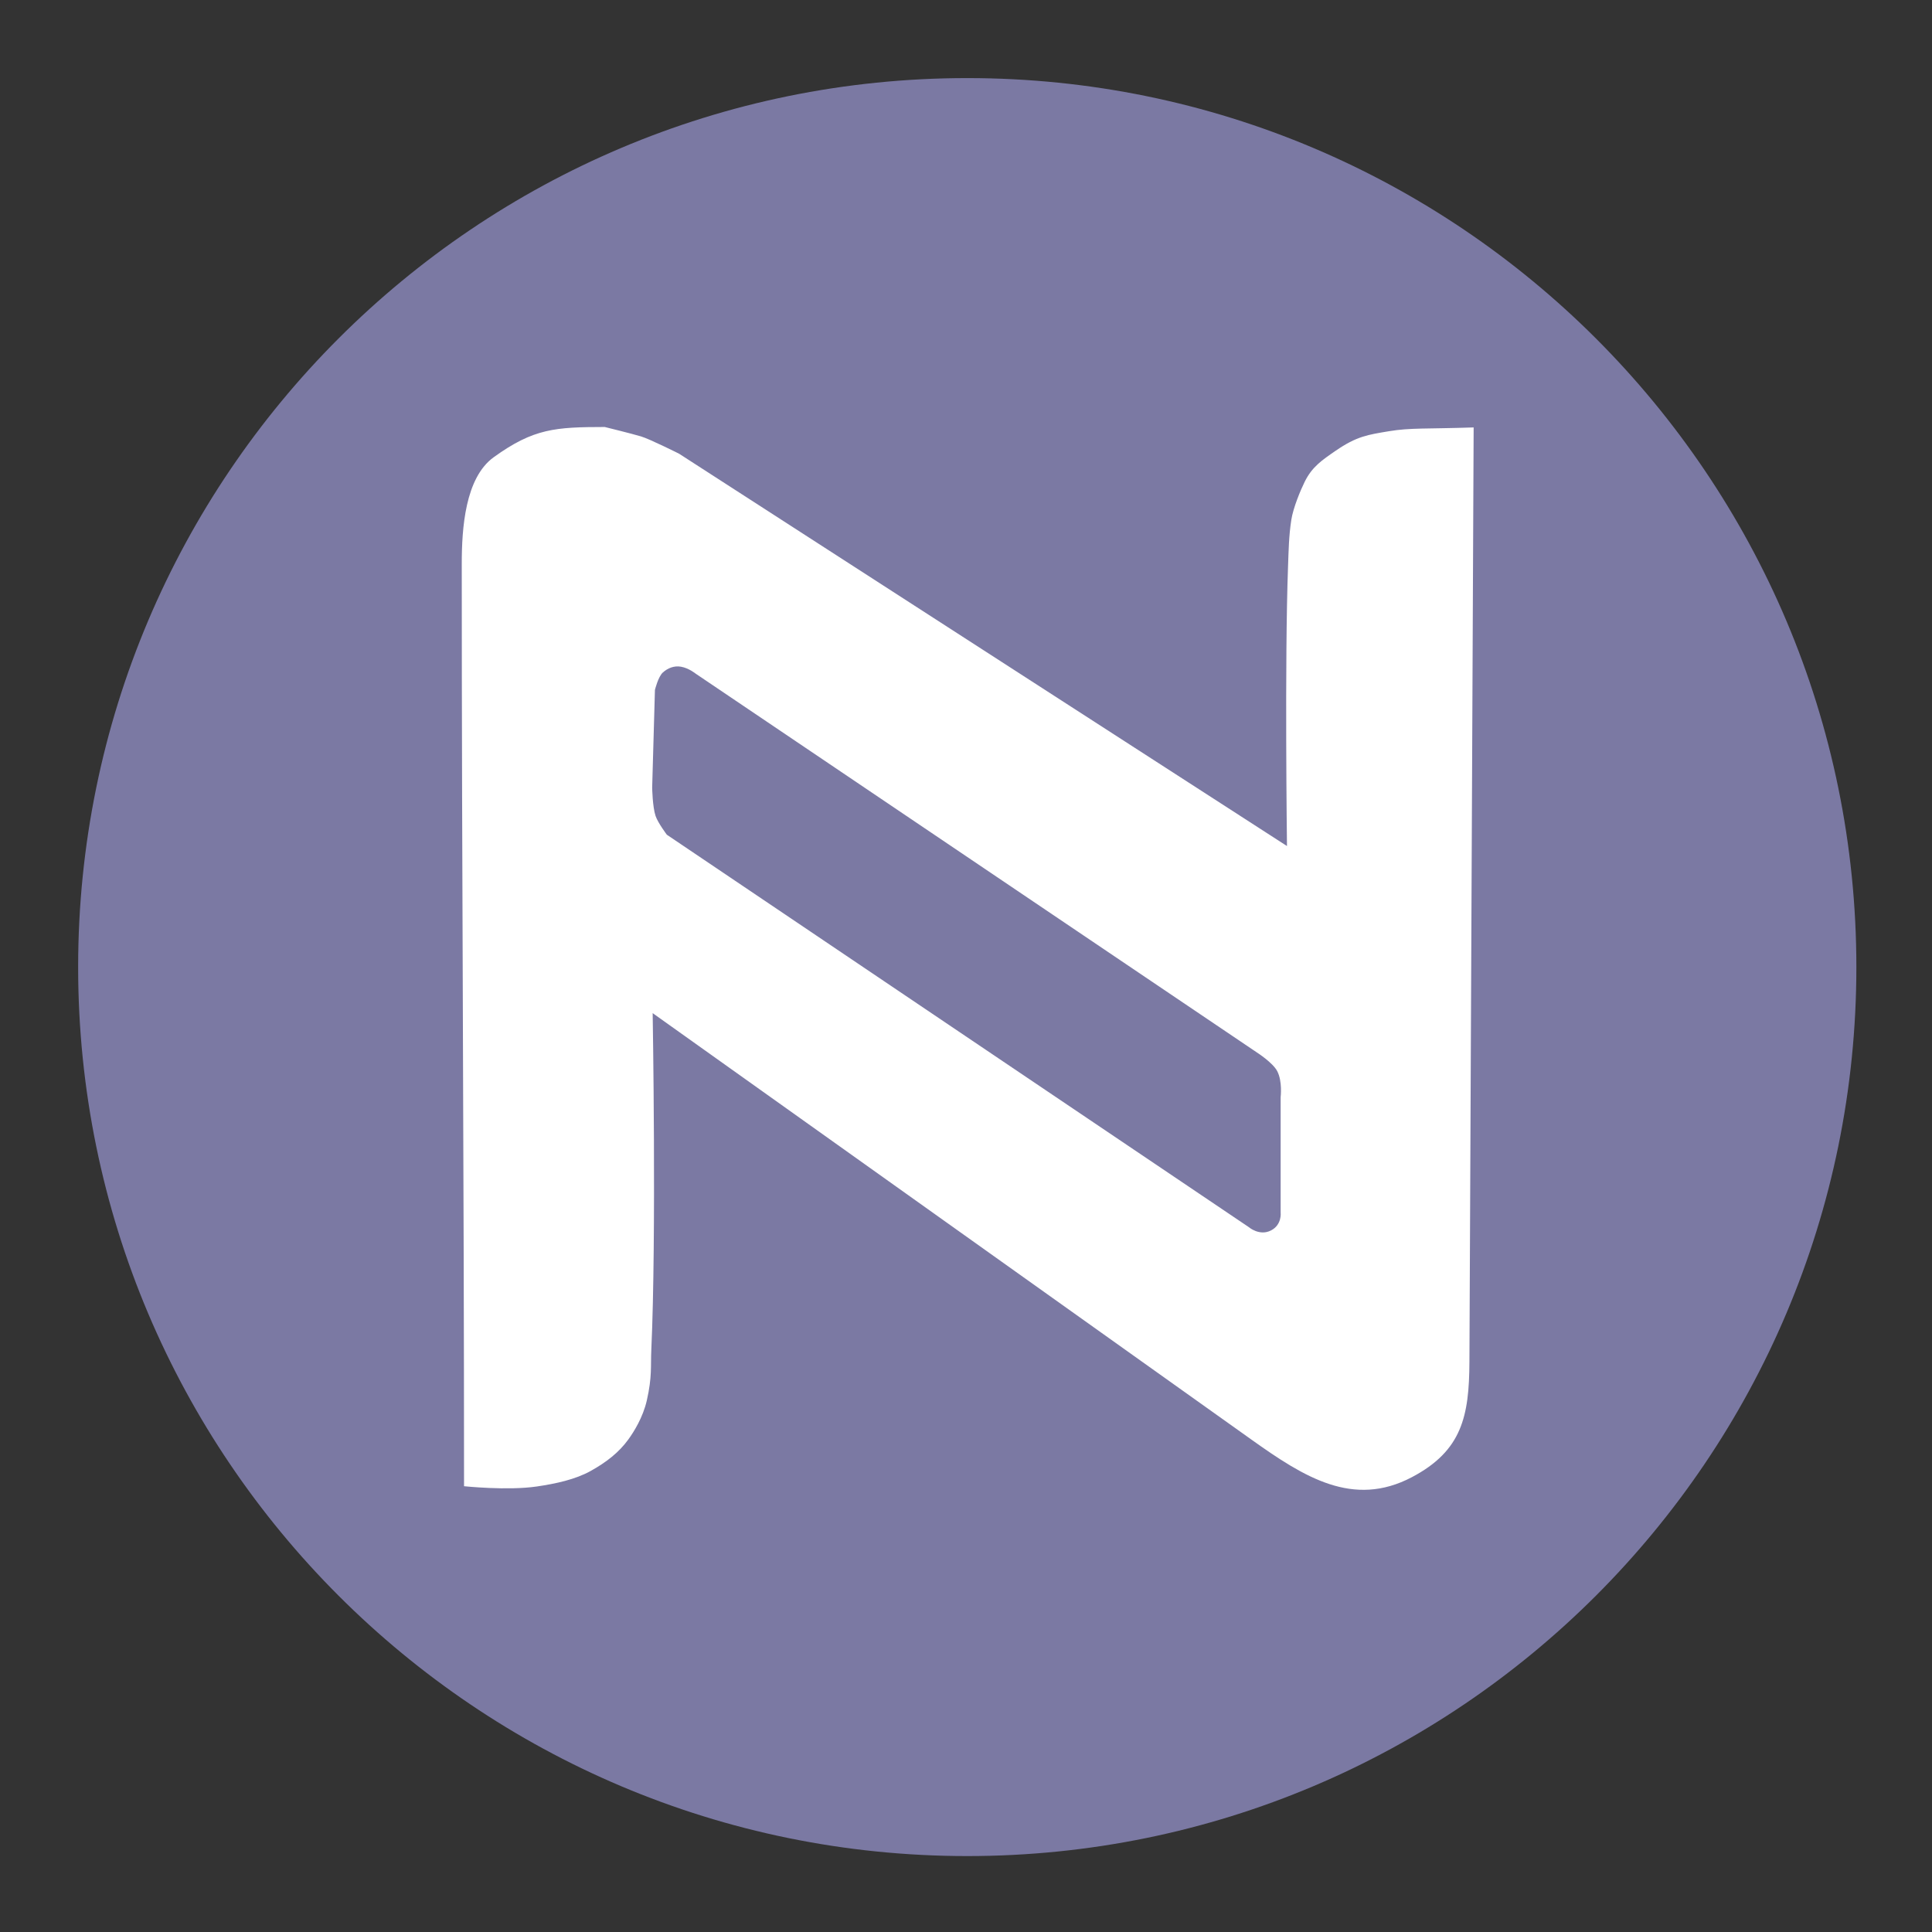 <?xml version="1.0" ?><svg height="500" id="svg5069" version="1.1" width="500" xmlns="http://www.w3.org/2000/svg" xmlns:cc="http://creativecommons.org/ns#" xmlns:dc="http://purl.org/dc/elements/1.1/" xmlns:inkscape="http://www.inkscape.org/namespaces/inkscape" xmlns:osb="http://www.openswatchbook.org/uri/2009/osb" xmlns:rdf="http://www.w3.org/1999/02/22-rdf-syntax-ns#" xmlns:sodipodi="http://sodipodi.sourceforge.net/DTD/sodipodi-0.dtd" xmlns:svg="http://www.w3.org/2000/svg" xmlns:xlink="http://www.w3.org/1999/xlink"><rect width="100%" height="100%" fill="#333333" stroke="none"/><defs id="defs5071"><linearGradient gradientUnits="userSpaceOnUse" id="linearGradient9523" x1="358" x2="596" xlink:href="#linearGradient10488-1-74" y1="469.594" y2="469.594"/><linearGradient id="linearGradient10488-1-74"><stop id="stop10490-5-09" offset="0" style="stop-color:#7b79a3;stop-opacity:1;"/></linearGradient><linearGradient gradientUnits="userSpaceOnUse" id="linearGradient5109" x1="358" x2="596" xlink:href="#linearGradient10488-1-74" y1="469.594" y2="469.594"/></defs><g id="layer1" transform="translate(-99.057,24.436)"><g id="g5105" transform="matrix(2.613,0,0,2.646,-136.913,-735.606)"><path d="m 596,469.594 c 0,64.893 -53.278,117.5 -119,117.5 -65.722,0 -119,-52.607 -119,-117.5 0,-64.893 53.278,-117.5 119,-117.5 65.722,0 119,52.607 119,117.5 z" id="path8900-1-4" style="fill:url(#linearGradient5109);fill-opacity:1;fill-rule:nonzero;stroke:none" transform="matrix(0.74,0,0,0.74,-166.874,15.86)"/><path d="m 236.259,310.578 c -4.63,0.154 -6.263,0.022 -8.356,0.366 -2.132,0.35 -3.221,0.496 -5.31,1.915 -1.366,0.929 -2.334,1.572 -3.064,3.03 -0.413,0.824 -1.144,2.553 -1.329,3.74 -0.245,1.568 -0.267,3.037 -0.323,4.559 -0.34,9.105 -0.104,27.333 -0.104,27.333 l -60.207,-38.372 c 0,0 -2.901,-1.437 -3.776,-1.694 -0.967,-0.284 -3.589,-0.92 -3.589,-0.92 -4.871,0.008 -7.036,0.13 -11,2.96 -2.825,2.017 -3.161,6.944 -3.161,10.419 0,31.016 0.226,59.242 0.226,90.221 0,0 4.308,0.447 7.208,0.026 1.856,-0.269 3.818,-0.681 5.347,-1.525 1.529,-0.844 2.781,-1.791 3.734,-3.097 0.499,-0.683 1.429,-2.112 1.816,-3.803 0.535,-2.336 0.366,-3.305 0.444,-4.965 0.511,-10.957 0.133,-32.907 0.133,-32.907 l 59.326,41.727 c 5.187,3.648 10.048,6.692 15.876,3.656 4.954,-2.581 5.668,-5.955 5.692,-11.28 l 0.209,-45.696 0.209,-45.696 z m -77.037,24.092 55.584,37.05 c 0,0 1.559,0.983 2,1.816 0.532,1.004 0.339,2.543 0.339,2.543 l 0,11.291 c 0,0 0.149,1.182 -0.943,1.743 -1.149,0.591 -2.209,-0.317 -2.209,-0.317 L 156.351,350.413 c 0,0 -0.879,-1.155 -1.113,-1.829 -0.305,-0.879 -0.339,-2.771 -0.339,-2.771 l 0.274,-9.56 c 0,0 0.317,-1.296 0.789,-1.711 0.47,-0.413 1.094,-0.681 1.79,-0.561 0.79,0.136 1.469,0.689 1.469,0.689 z" id="path8881-2-1-8-5" style="fill:#ffffff;fill-opacity:1;stroke:none;display:inline"/></g></g></svg>